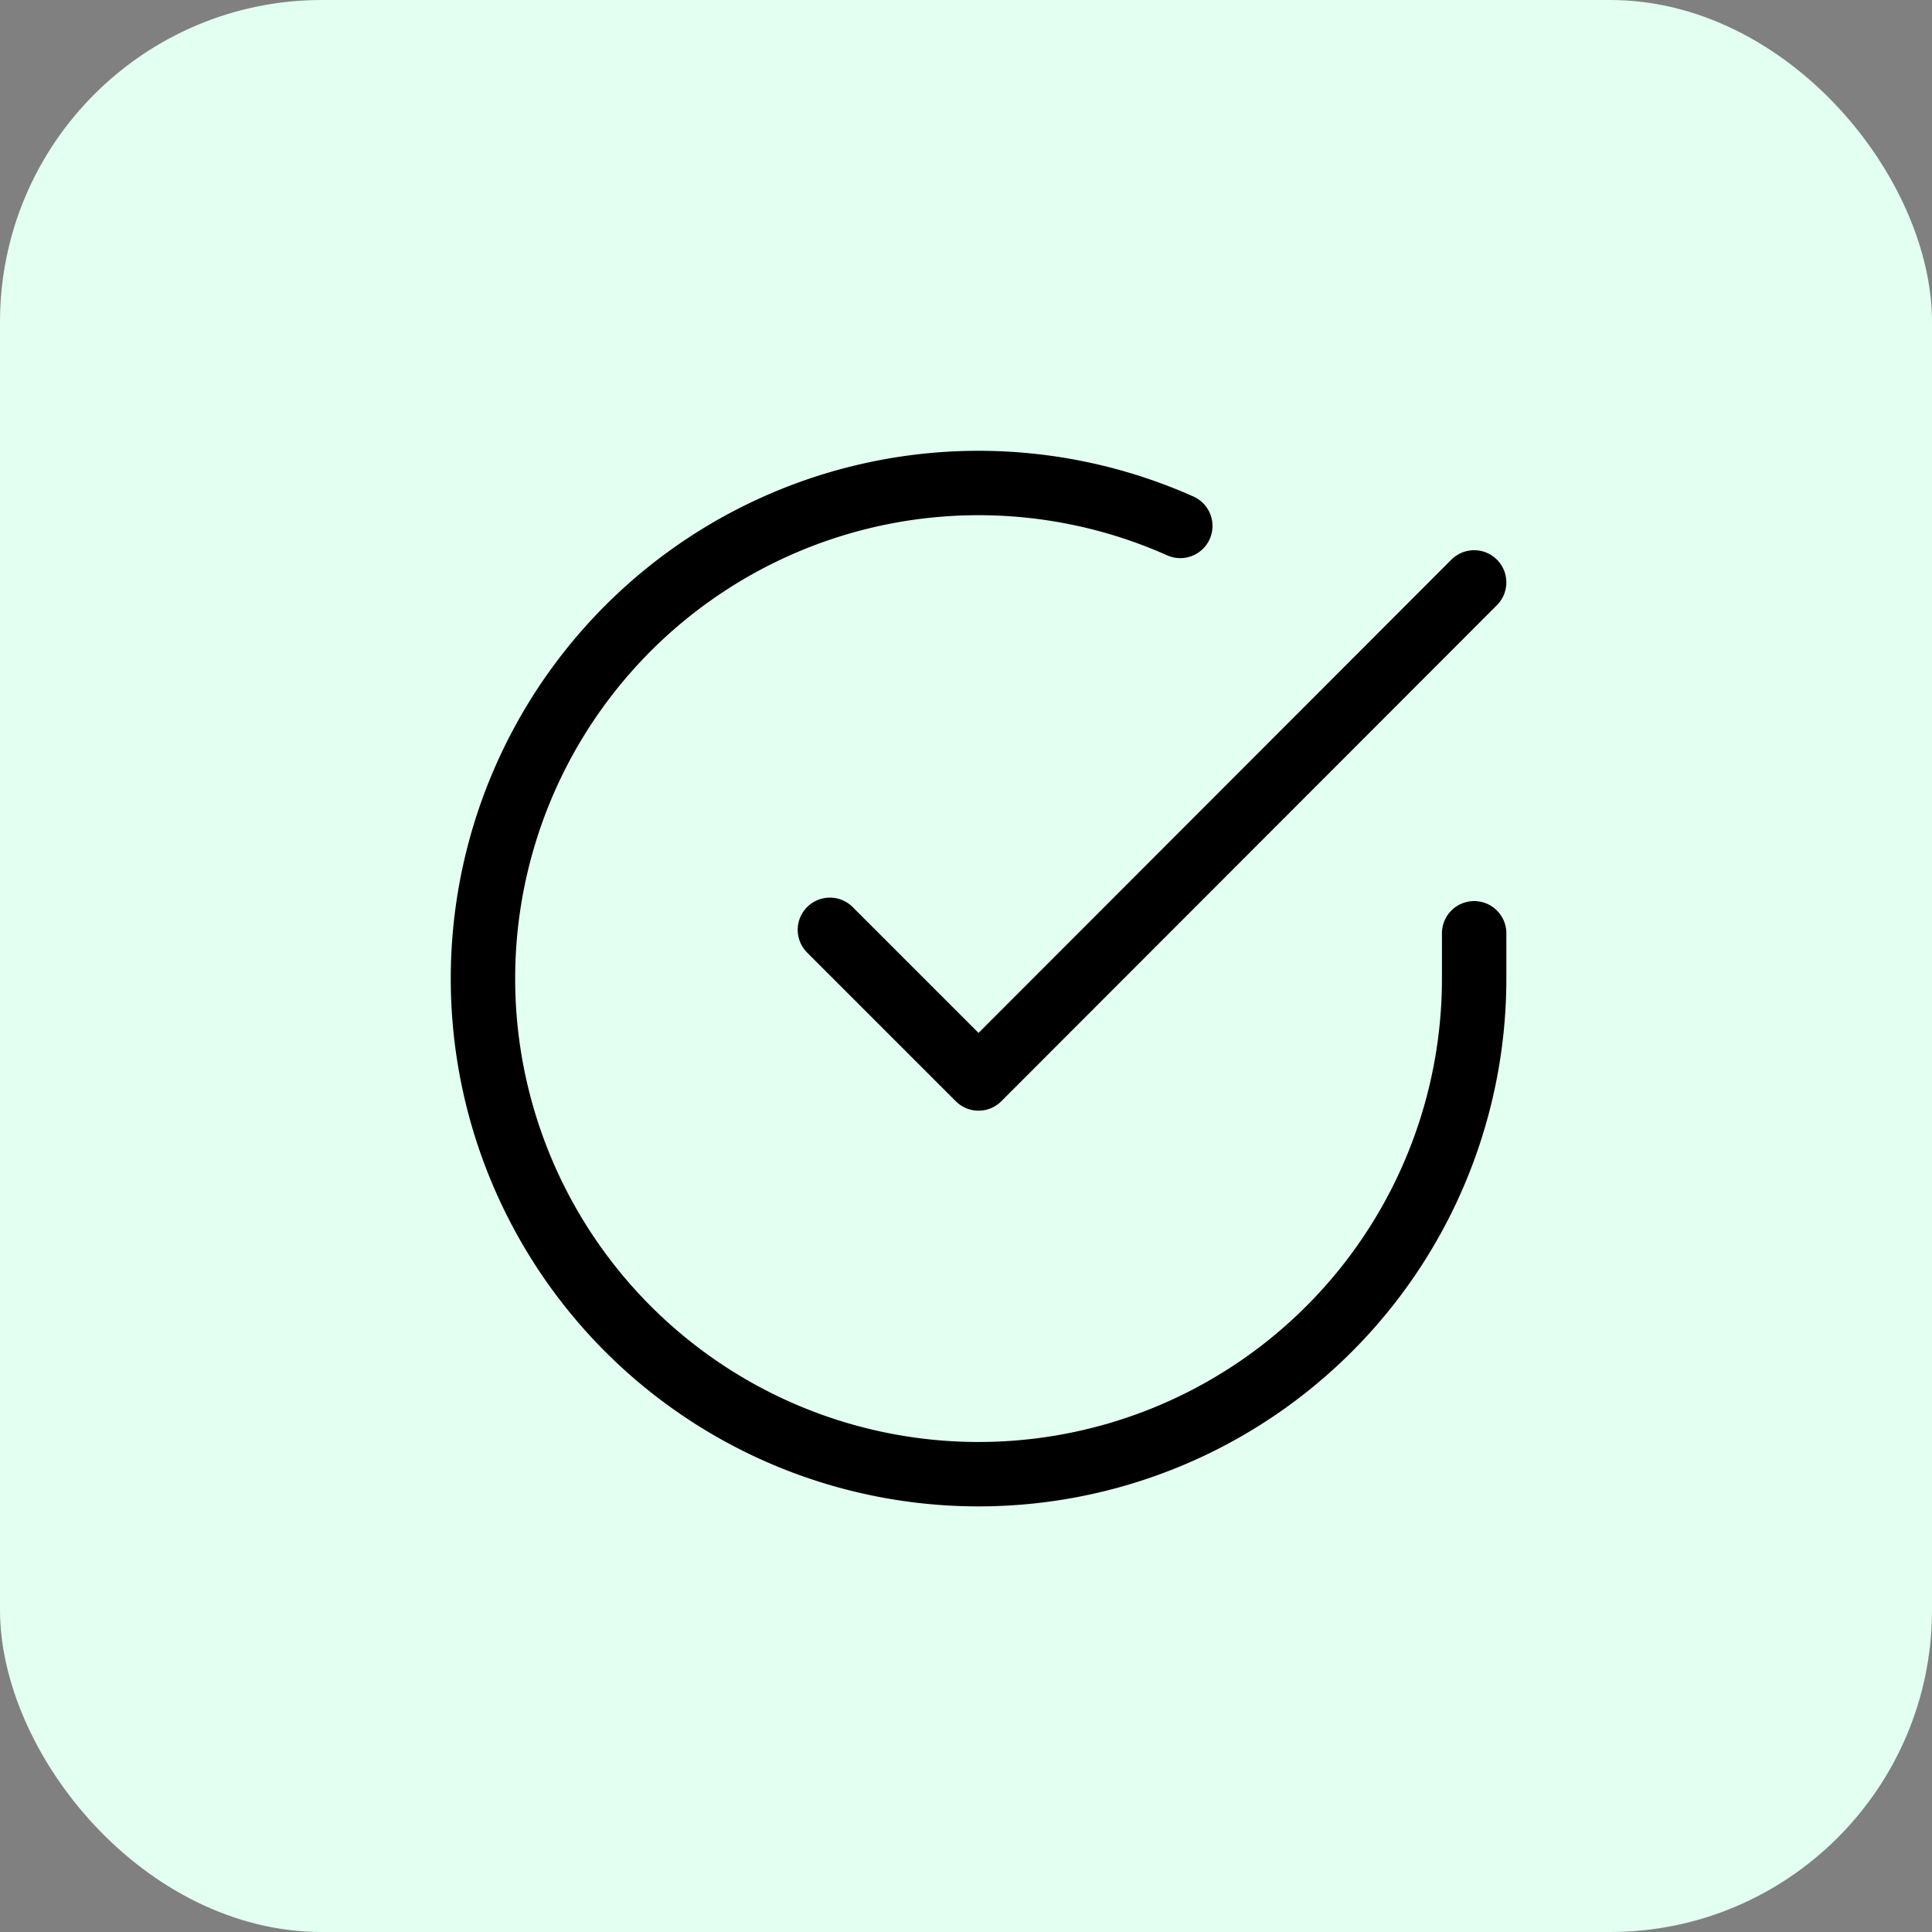 <svg xmlns="http://www.w3.org/2000/svg" width="60" height="60" viewBox="0 0 60 60"><rect x="0" y="0" width="60" height="60" fill="#808080" stroke="none"/><g transform="translate(-514 -1407.232)"><rect width="60" height="60" rx="10" transform="translate(514 1407.232)" fill="#e2fff2"/><g transform="translate(386.001 -13.438)"><g transform="translate(139.999 1432.679)"><path d="M33.781,16.975v1.416A15.391,15.391,0,1,1,24.655,4.324" transform="translate(0 0)" fill="none" stroke="#000" stroke-linecap="round" stroke-linejoin="round" stroke-width="2"/><path d="M33.508,6,18.117,21.406,13.5,16.789" transform="translate(0.273 0.078)" fill="none" stroke="#000" stroke-linecap="round" stroke-linejoin="round" stroke-width="2"/></g></g></g></svg>